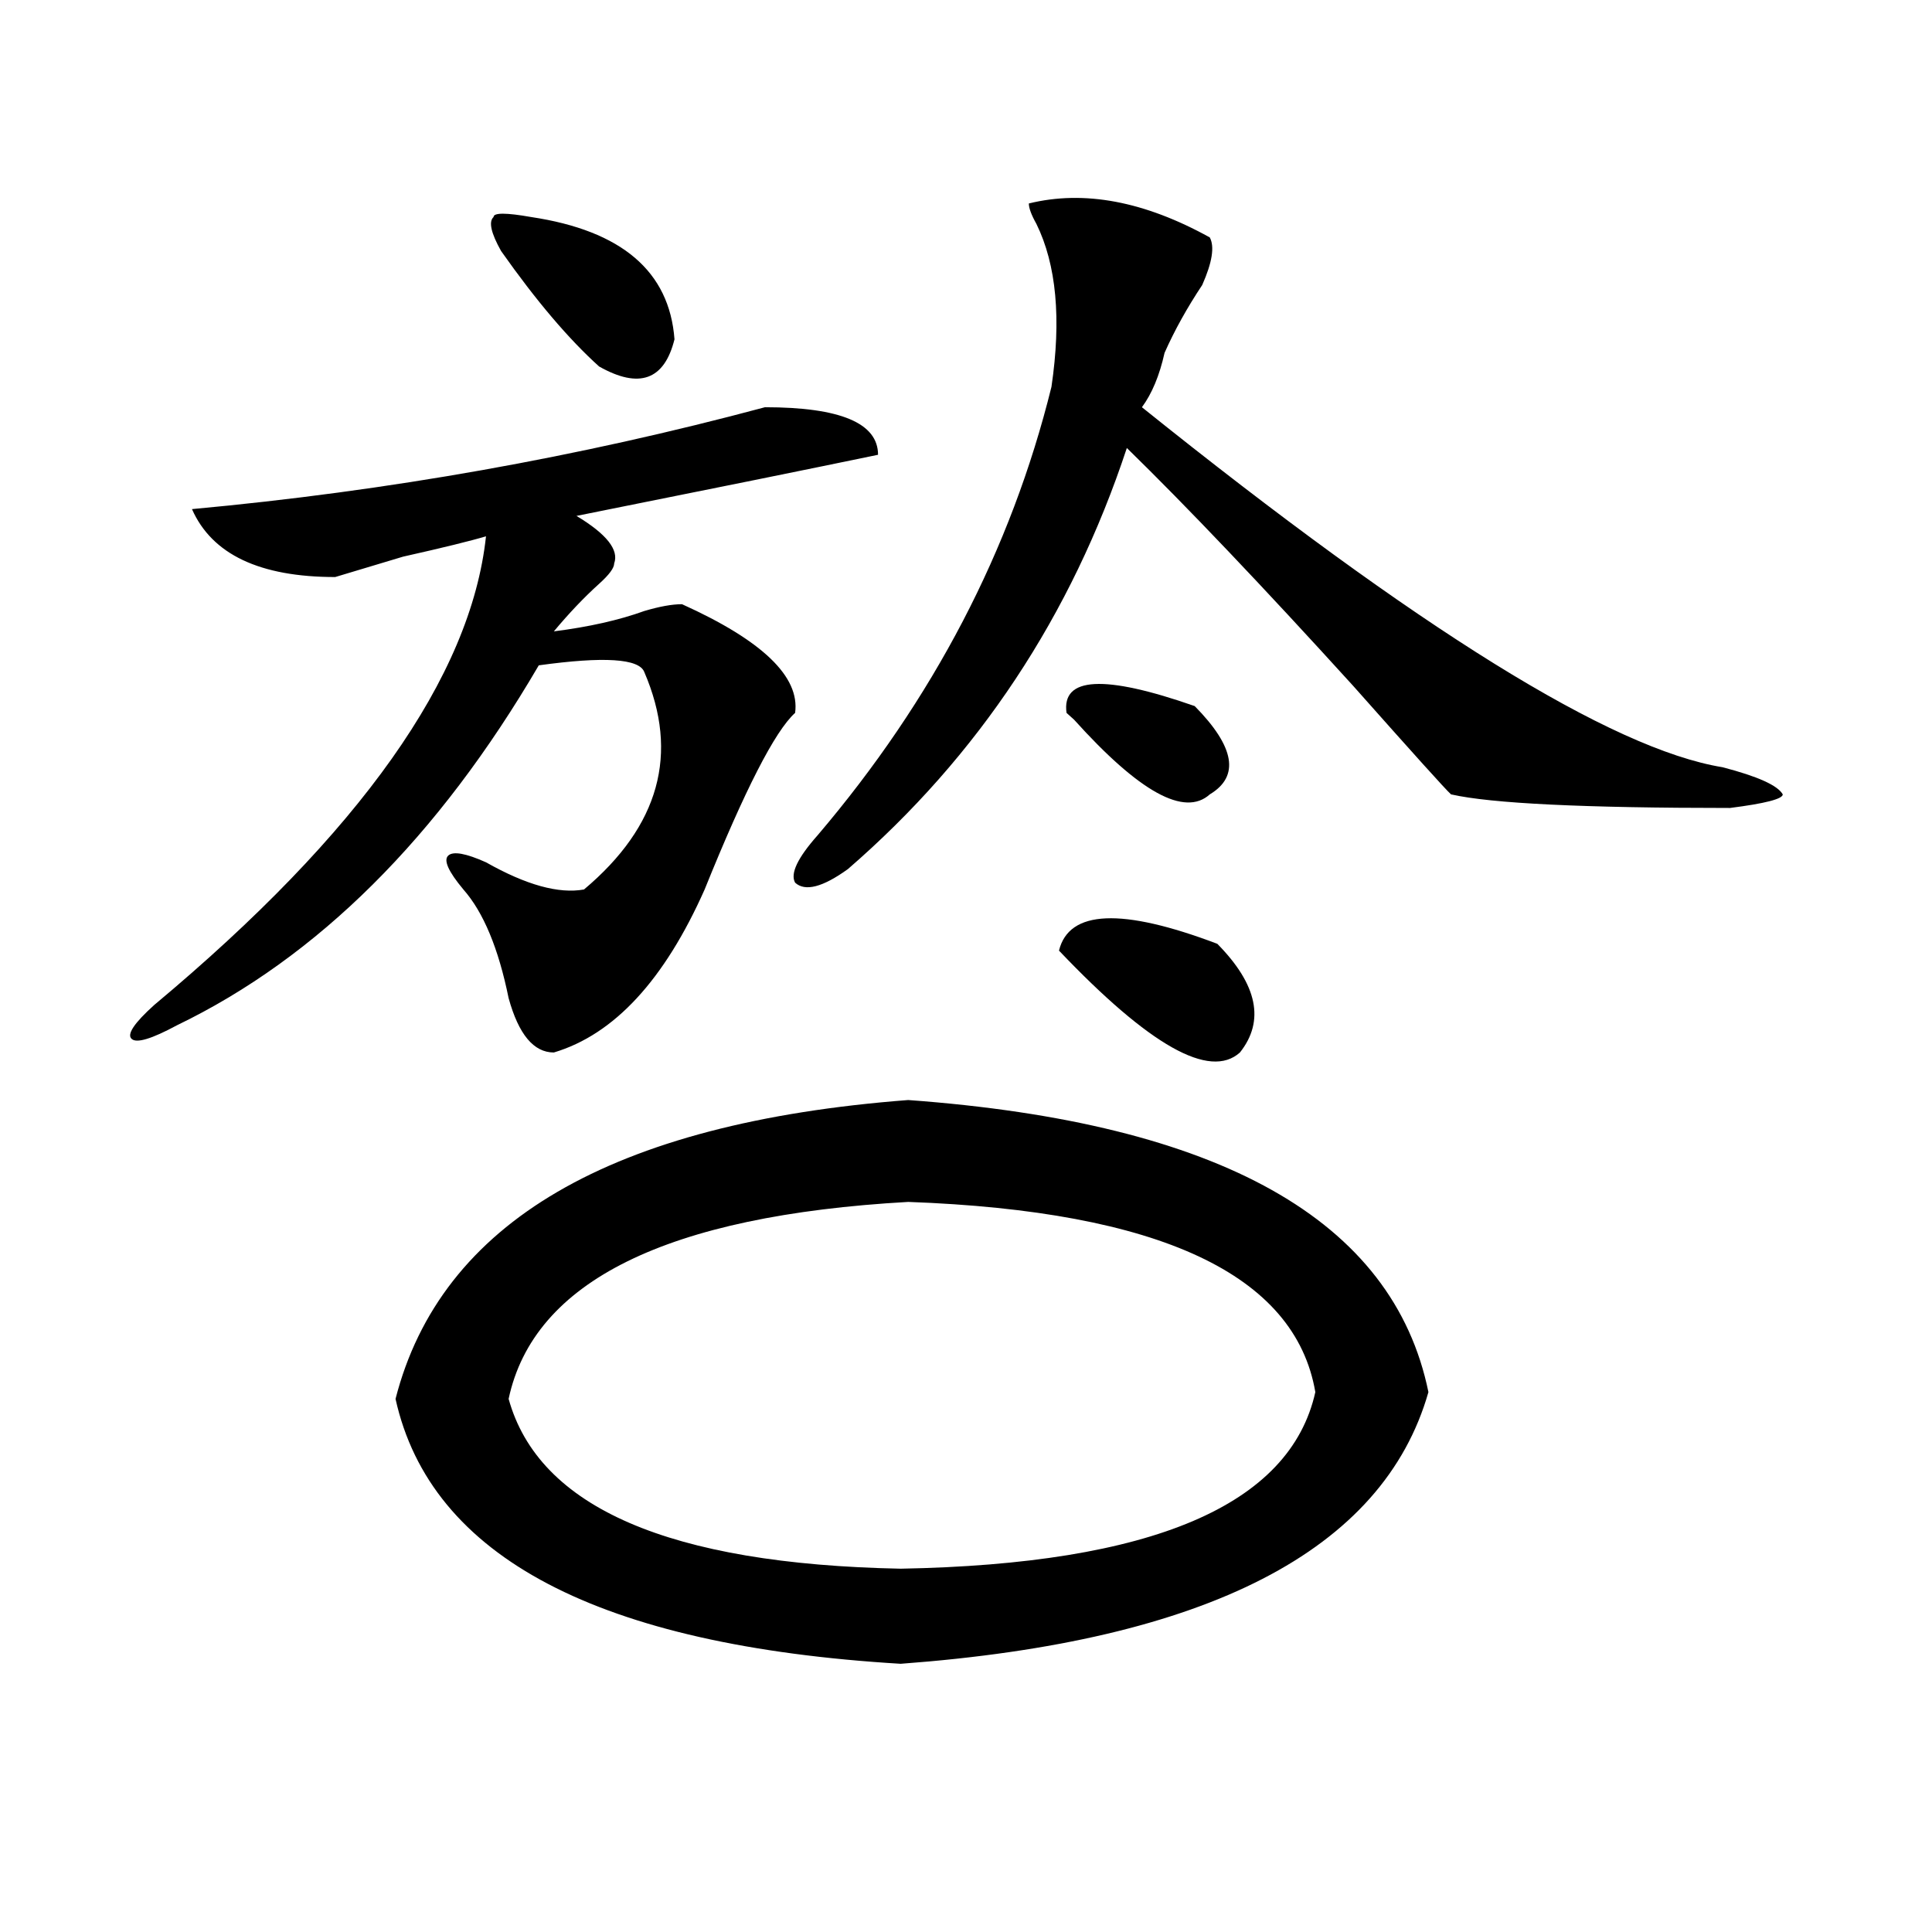 <?xml version="1.0" encoding="utf-8"?>
<!-- Generator: Adobe Illustrator 16.0.0, SVG Export Plug-In . SVG Version: 6.00 Build 0)  -->
<!DOCTYPE svg PUBLIC "-//W3C//DTD SVG 1.1//EN" "http://www.w3.org/Graphics/SVG/1.1/DTD/svg11.dtd">
<svg version="1.1" id="图层_1" xmlns="http://www.w3.org/2000/svg" xmlns:xlink="http://www.w3.org/1999/xlink" x="0px" y="0px"
	 width="1000px" height="1000px" viewBox="0 0 1000 1000" enable-background="new 0 0 1000 1000" xml:space="preserve">
<path d="M395.941,210.781c39.023,0,58.535,8.239,58.535,24.609c-33.841,7.031-85.852,17.578-156.094,31.641
	c15.609,9.394,22.072,17.578,19.512,24.609c0,2.362-2.622,5.878-7.805,10.547c-7.805,7.031-15.609,15.271-23.414,24.609
	c18.17-2.308,33.779-5.823,46.828-10.547c7.805-2.308,14.268-3.516,19.512-3.516c41.584,18.786,61.096,37.519,58.535,56.25
	c-10.427,9.394-26.036,39.88-46.828,91.406c-20.854,46.911-46.828,75.036-78.047,84.375c-10.427,0-18.231-9.339-23.414-28.125
	c-5.244-25.763-13.049-44.495-23.414-56.25c-7.805-9.339-10.427-15.216-7.805-17.578c2.561-2.308,9.085-1.153,19.512,3.516
	c20.792,11.755,37.682,16.425,50.73,14.063c39.023-32.794,49.389-70.313,31.219-112.5c-2.622-7.031-20.854-8.185-54.633-3.516
	c-52.072,89.099-114.51,151.172-187.313,186.328c-13.049,7.031-20.854,9.394-23.414,7.031c-2.622-2.308,1.28-8.185,11.707-17.578
	c106.644-89.044,163.898-169.903,171.703-242.578c-7.805,2.362-22.134,5.878-42.926,10.547
	c-15.609,4.724-27.316,8.239-35.121,10.547c-39.023,0-63.779-11.7-74.145-35.156C200.824,254.177,299.663,236.599,395.941,210.781z
	 M470.086,569.375c161.276,11.755,251.03,62.128,269.262,151.172c-23.414,82.067-114.51,128.869-273.164,140.625
	c-156.094-9.394-243.287-55.042-261.457-137.109C228.141,632.656,316.553,581.13,470.086,569.375z M274.969,112.344
	c46.828,7.031,71.522,28.125,74.145,63.281c-5.244,21.094-18.231,25.817-39.023,14.063c-15.609-14.063-32.561-33.948-50.73-59.766
	c-5.244-9.339-6.524-15.216-3.902-17.578C255.457,110.036,261.92,110.036,274.969,112.344z M470.086,622.109
	c-124.875,7.031-193.837,41.034-206.824,101.953c15.609,56.25,83.229,85.528,202.922,87.891
	c130.058-2.362,201.58-32.794,214.629-91.406C670.386,659.628,600.144,626.833,470.086,622.109z M532.523,105.313
	c28.597-7.031,59.815-1.153,93.656,17.578c2.561,4.724,1.28,12.909-3.902,24.609c-7.805,11.755-14.329,23.456-19.512,35.156
	c-2.622,11.755-6.524,21.094-11.707,28.125c143.045,114.862,243.226,176.989,300.48,186.328c18.17,4.724,28.597,9.394,31.219,14.063
	c0,2.362-9.146,4.724-27.316,7.031c-75.486,0-123.595-2.308-144.387-7.031c-2.622-2.308-19.512-21.094-50.73-56.25
	c-46.828-51.526-85.852-92.56-117.07-123.047c-28.658,86.737-76.767,159.411-144.387,217.969
	c-13.049,9.394-22.134,11.755-27.316,7.031c-2.622-4.669,1.28-12.854,11.707-24.609c59.815-70.313,100.119-147.656,120.973-232.031
	c5.183-35.156,2.561-63.281-7.805-84.375C533.804,111.19,532.523,107.675,532.523,105.313z M630.082,488.516
	c20.792,21.094,24.694,39.88,11.707,56.25c-15.609,14.063-46.828-3.516-93.656-52.734
	C553.315,470.938,580.632,469.784,630.082,488.516z M618.375,365.469c20.792,21.094,23.414,36.364,7.805,45.703
	c-13.049,11.755-36.463-1.153-70.242-38.672l-3.902-3.516C549.413,350.253,571.547,349.099,618.375,365.469z"/>
</svg>
